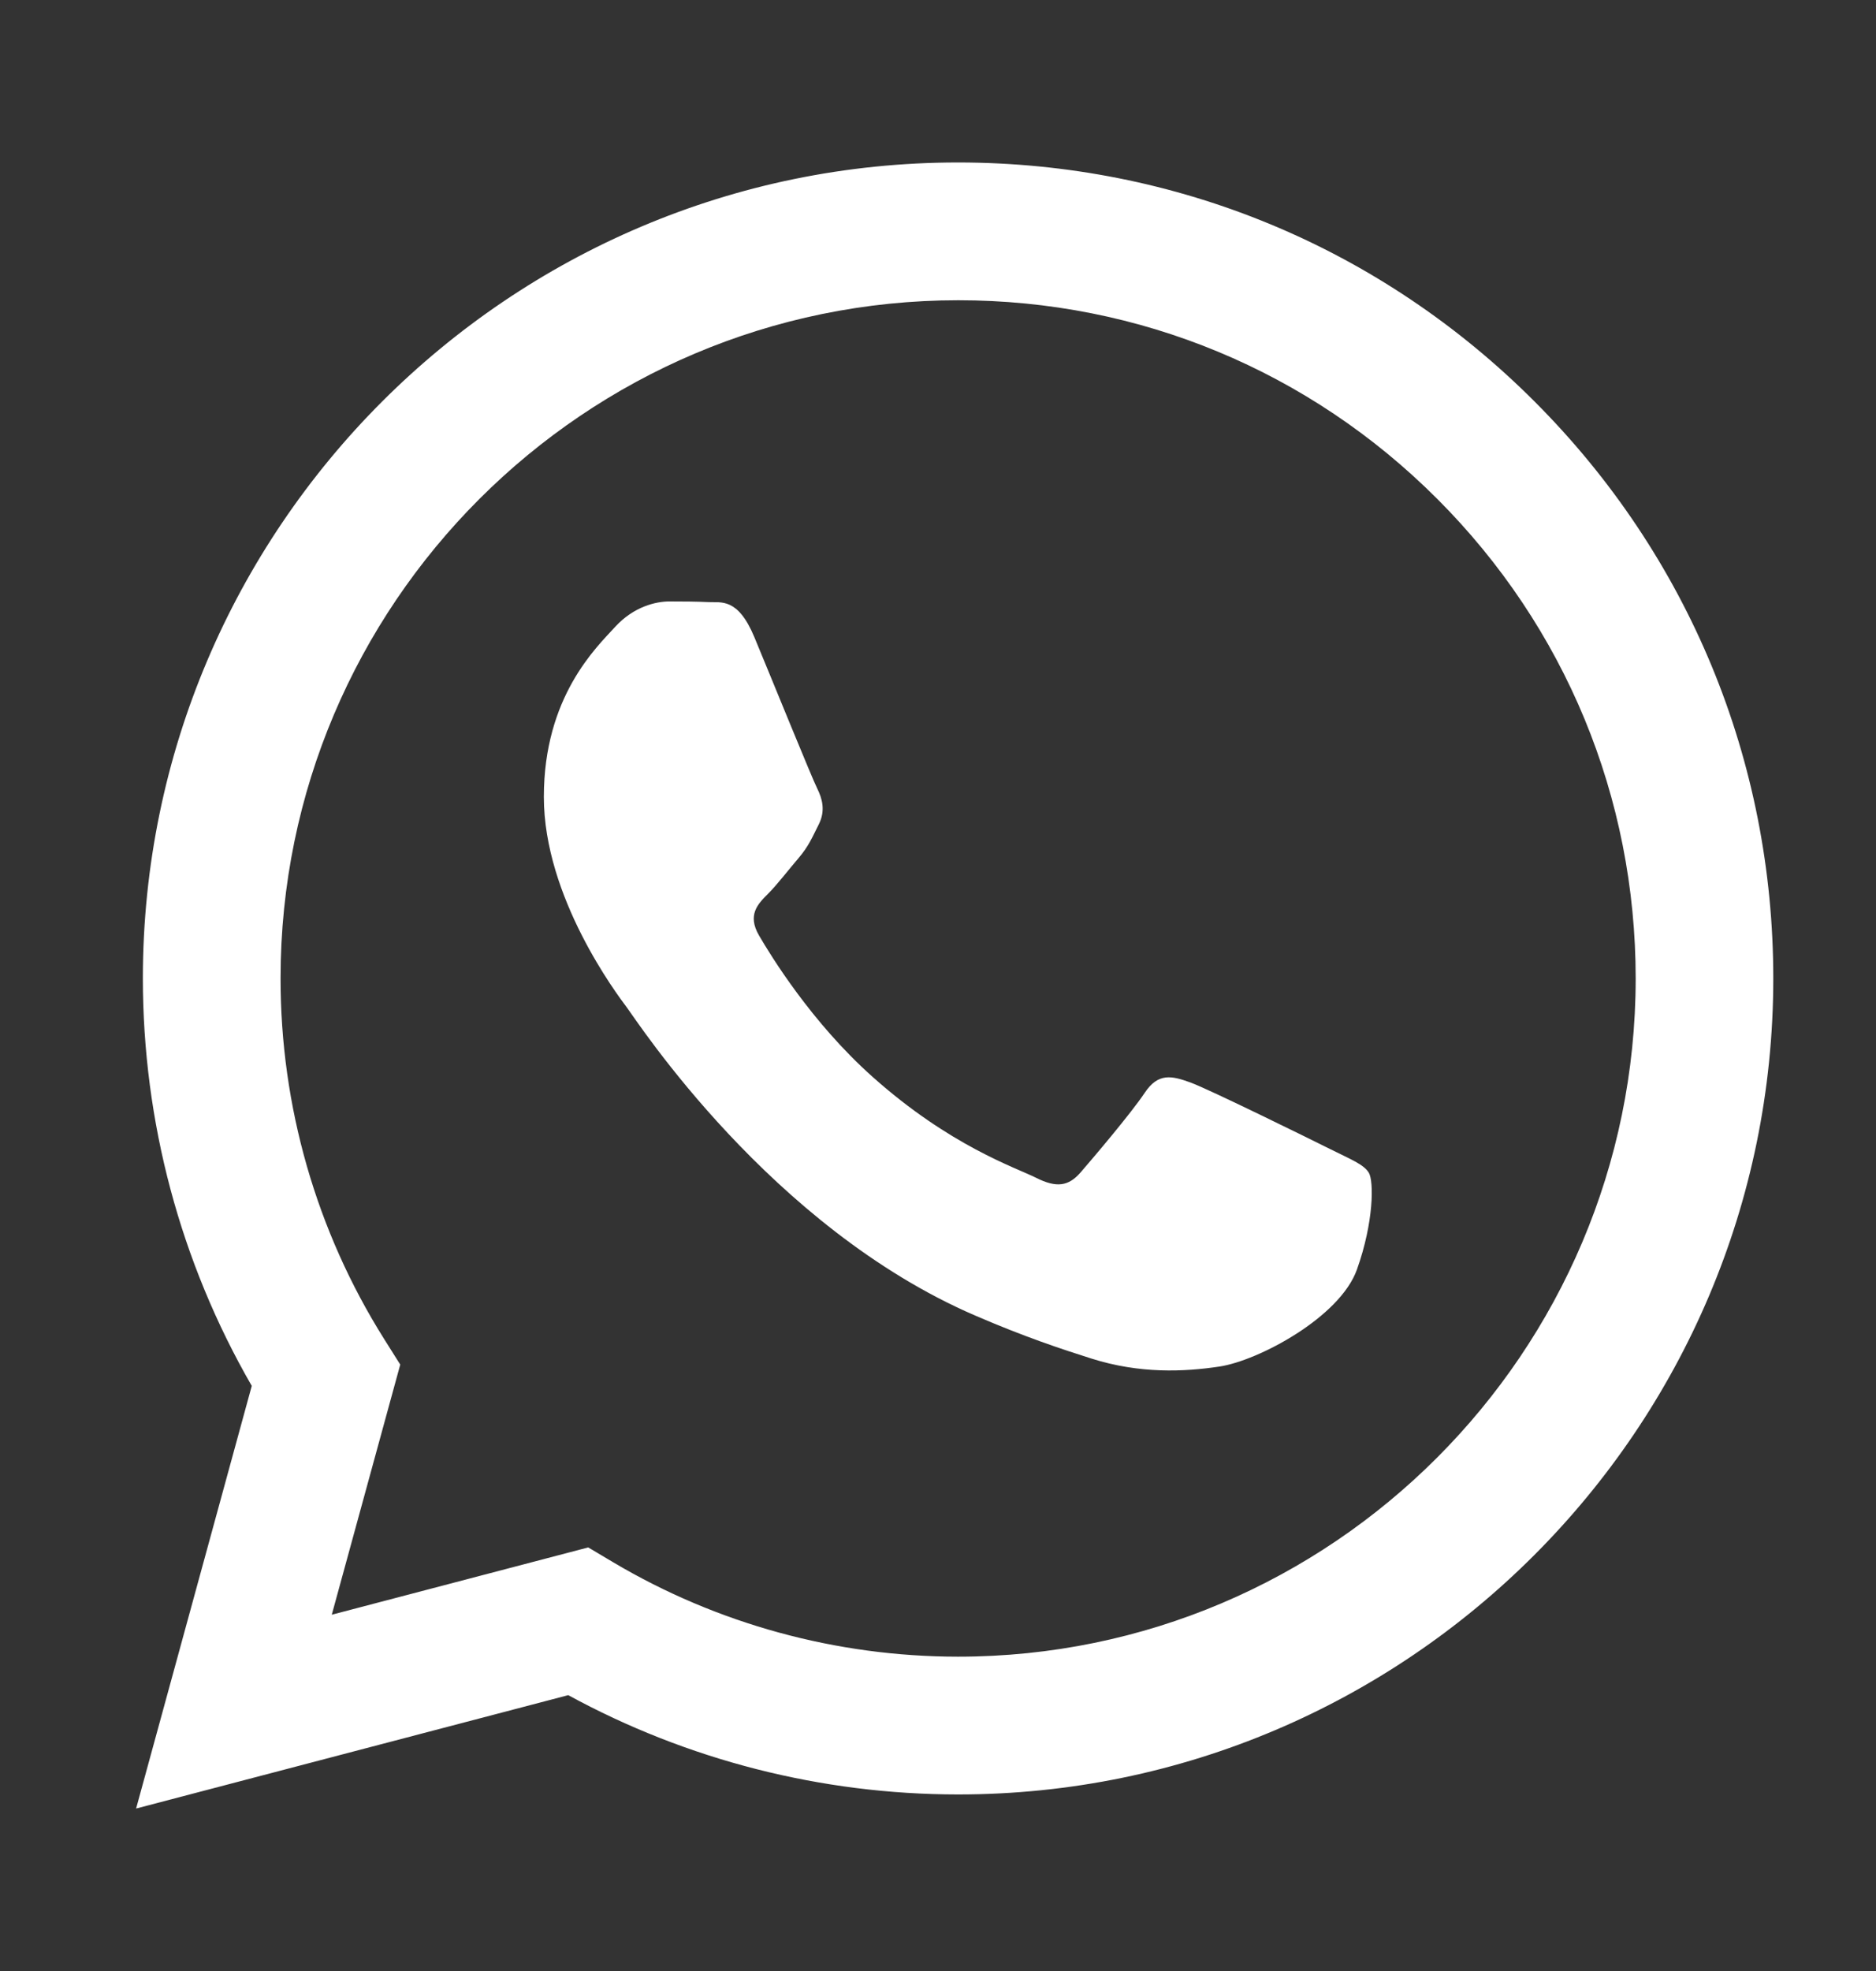 <?xml version="1.0" encoding="UTF-8"?> <svg xmlns="http://www.w3.org/2000/svg" width="20" height="21" viewBox="0 0 20 21" fill="none"><rect x="0" y="0" width="20" height="21" fill="#333333" stroke="none"/> <path fill-rule="evenodd" clip-rule="evenodd" d="M16.362 4.28C14.721 2.637 12.539 1.732 10.214 1.731C5.424 1.731 1.525 5.629 1.523 10.421C1.523 11.953 1.923 13.448 2.684 14.766L1.451 19.269L6.058 18.061C7.327 18.753 8.756 19.118 10.211 19.119H10.214C10.214 19.119 10.215 19.119 10.214 19.119C15.004 19.119 18.903 15.22 18.905 10.428C18.906 8.106 18.003 5.922 16.362 4.28ZM10.214 17.651H10.211C8.915 17.65 7.644 17.302 6.535 16.644L6.271 16.487L3.537 17.204L4.267 14.539L4.095 14.266C3.372 13.116 2.99 11.786 2.991 10.421C2.992 6.439 6.233 3.199 10.217 3.199C12.146 3.199 13.96 3.952 15.324 5.317C16.688 6.682 17.438 8.497 17.438 10.427C17.436 14.41 14.196 17.651 10.214 17.651Z" fill="white"></path> <path fill-rule="evenodd" clip-rule="evenodd" d="M14.177 12.241C13.959 12.132 12.892 11.607 12.693 11.534C12.494 11.462 12.349 11.426 12.204 11.643C12.059 11.861 11.643 12.35 11.517 12.495C11.39 12.639 11.263 12.658 11.046 12.549C10.829 12.44 10.129 12.211 9.3 11.471C8.654 10.895 8.218 10.184 8.092 9.967C7.965 9.749 8.078 9.632 8.187 9.524C8.285 9.426 8.404 9.27 8.513 9.143C8.621 9.016 8.657 8.926 8.73 8.781C8.802 8.636 8.766 8.509 8.712 8.4C8.657 8.292 8.223 7.223 8.042 6.788C7.866 6.365 7.687 6.422 7.554 6.415C7.427 6.409 7.282 6.408 7.137 6.408C6.993 6.408 6.757 6.462 6.558 6.679C6.359 6.897 5.798 7.422 5.798 8.491C5.798 9.56 6.576 10.592 6.685 10.737C6.794 10.882 8.216 13.076 10.395 14.016C10.913 14.24 11.317 14.374 11.633 14.474C12.153 14.639 12.626 14.616 13 14.56C13.418 14.497 14.285 14.034 14.466 13.527C14.647 13.02 14.647 12.585 14.593 12.495C14.538 12.404 14.394 12.35 14.177 12.241Z" fill="white"></path> </svg> 